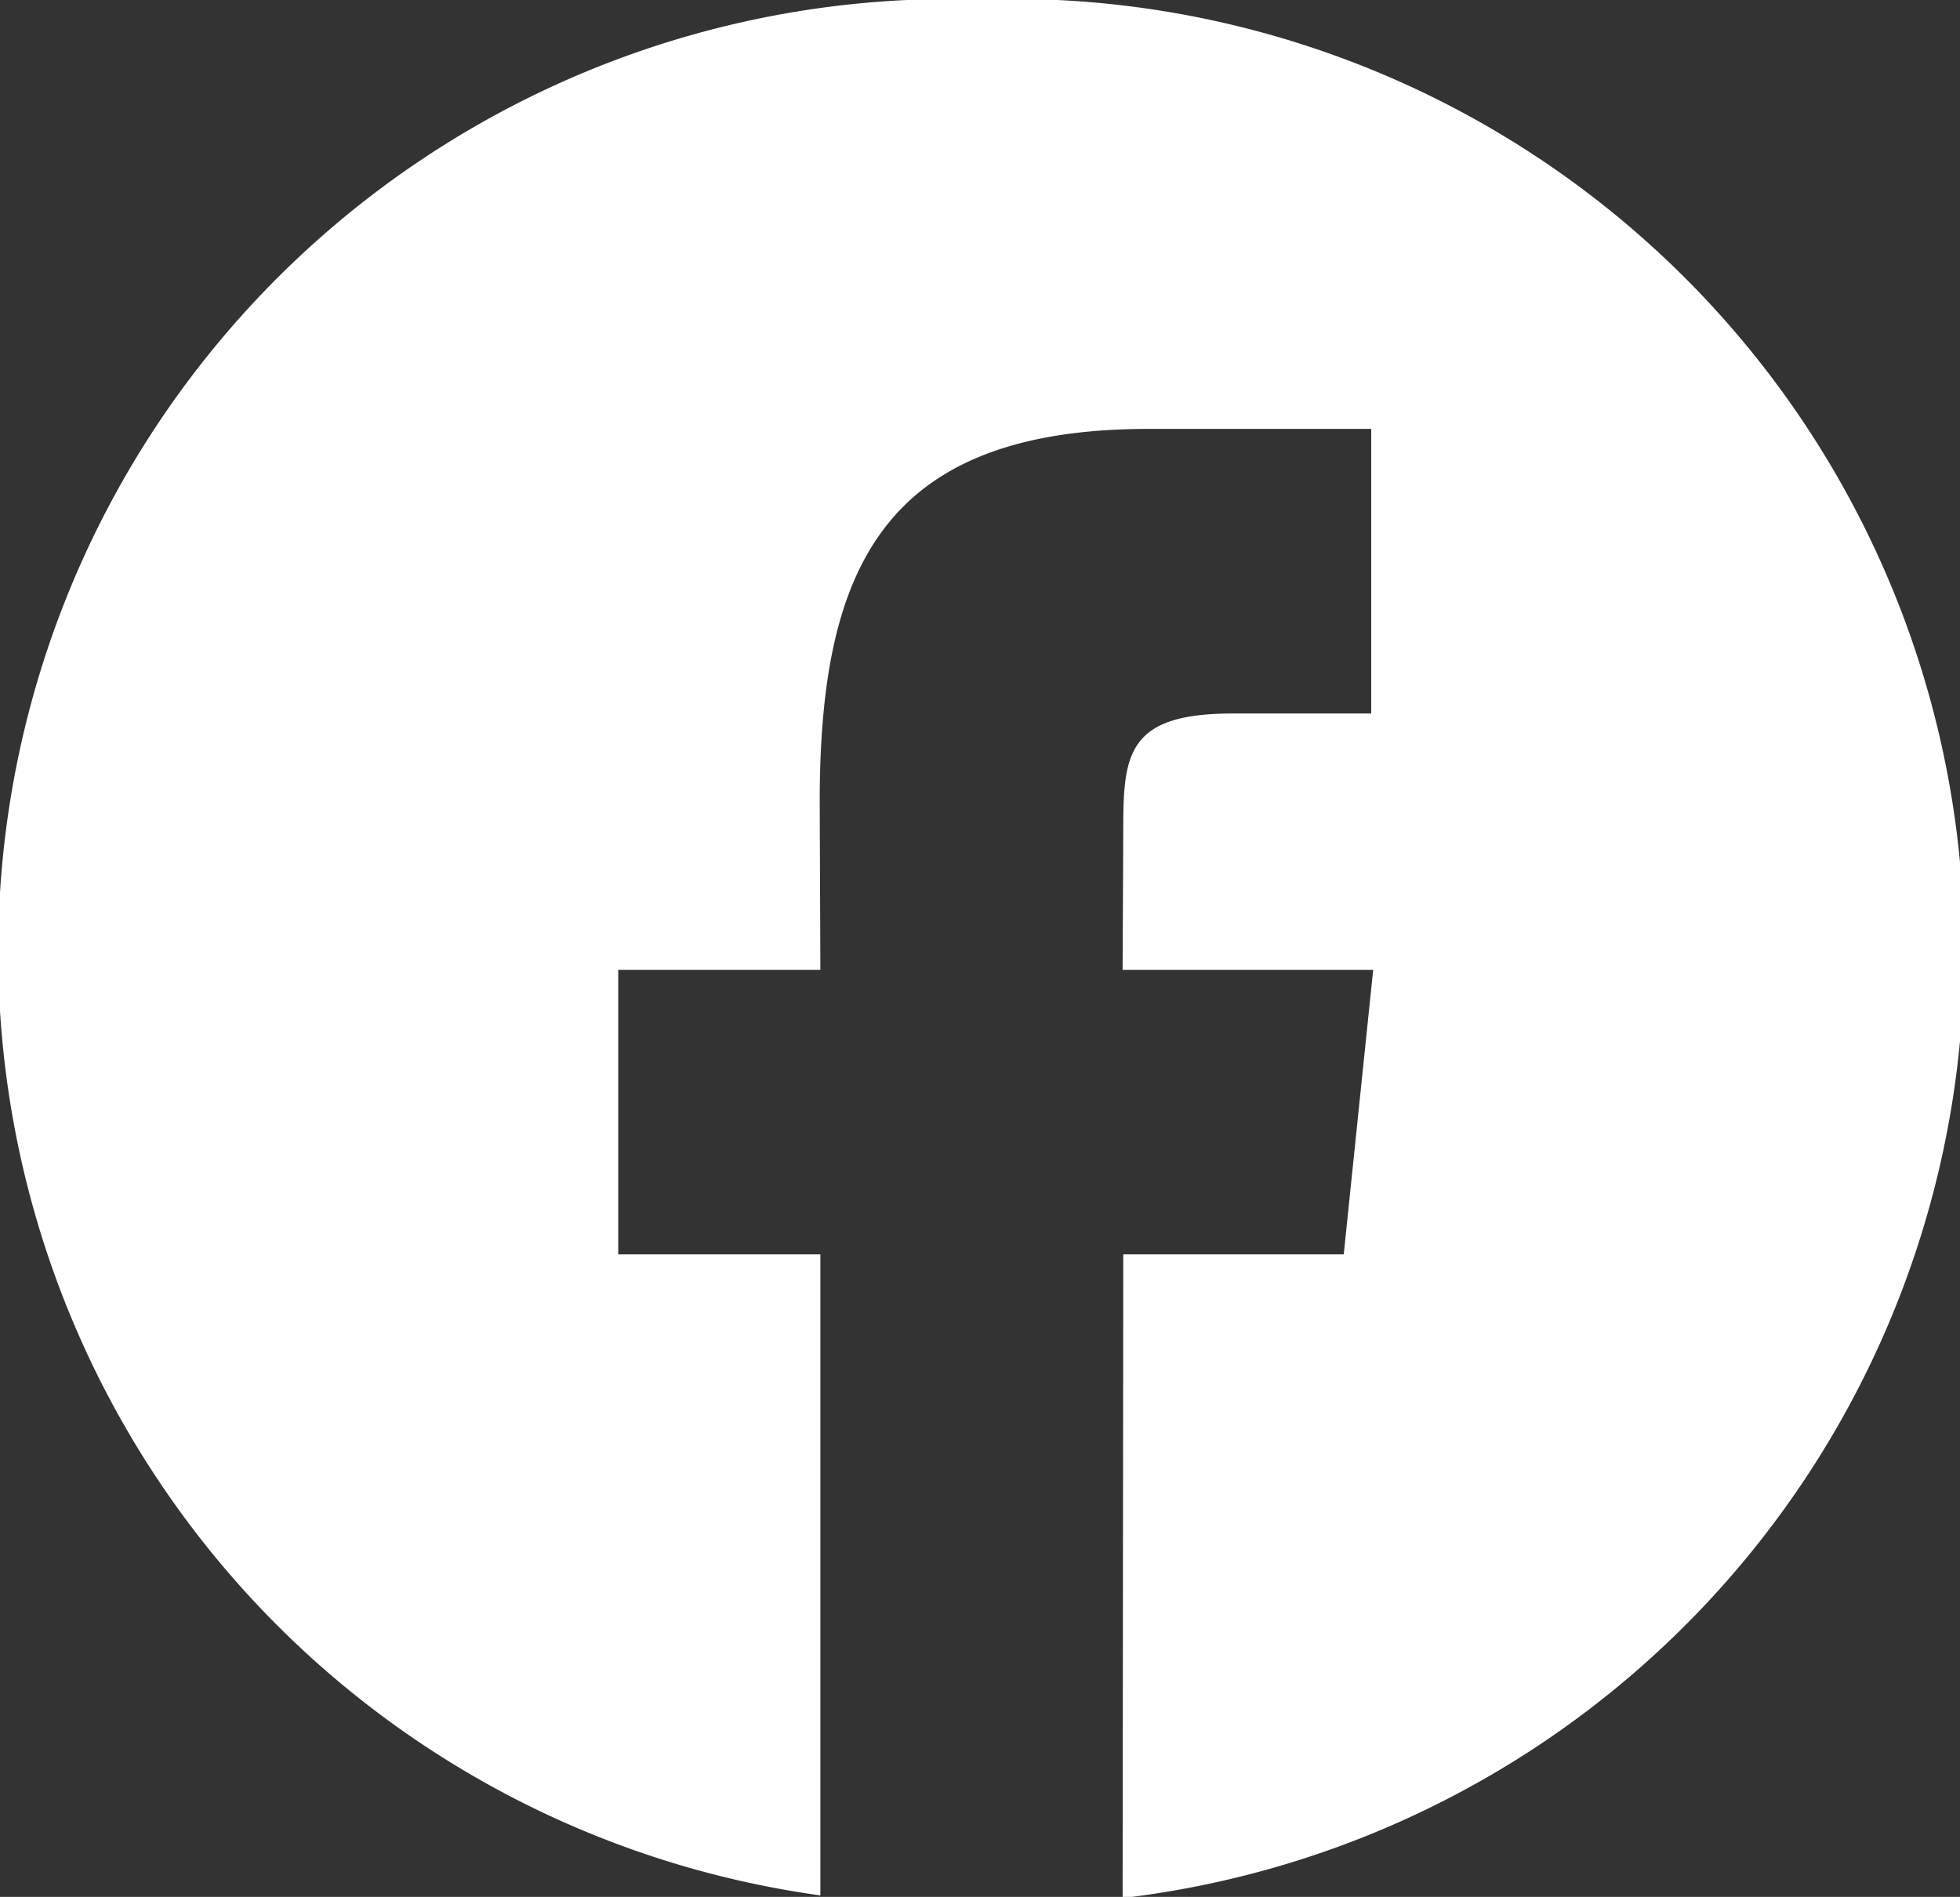 <svg xmlns="http://www.w3.org/2000/svg" width="29.96" height="29" viewBox="0 0 29.96 29">
  <rect x="0" y="0" width="29.96" height="29" fill="#333333" stroke="none"/>
  <defs>
    <style>
      .cls-1 {
        fill: #fff;
        fill-rule: evenodd;
      }
    </style>
  </defs>
  <path id="形狀_517" data-name="形狀 517" class="cls-1" d="M1088.85,573.929a14.565,14.565,0,0,0-2.43,28.986v-9.8h-3.09v-4.35h3.09l-0.01-2.562c0-3.549.95-5.708,5.03-5.708h3.4v4.351h-2.12c-1.59,0-1.67.607-1.67,1.742l-0.01,2.177h3.83l-0.45,4.35h-3.37l-0.01,9.84A14.567,14.567,0,0,0,1088.85,573.929Z" transform="translate(-1073.88 -573.938)"/>
</svg>
